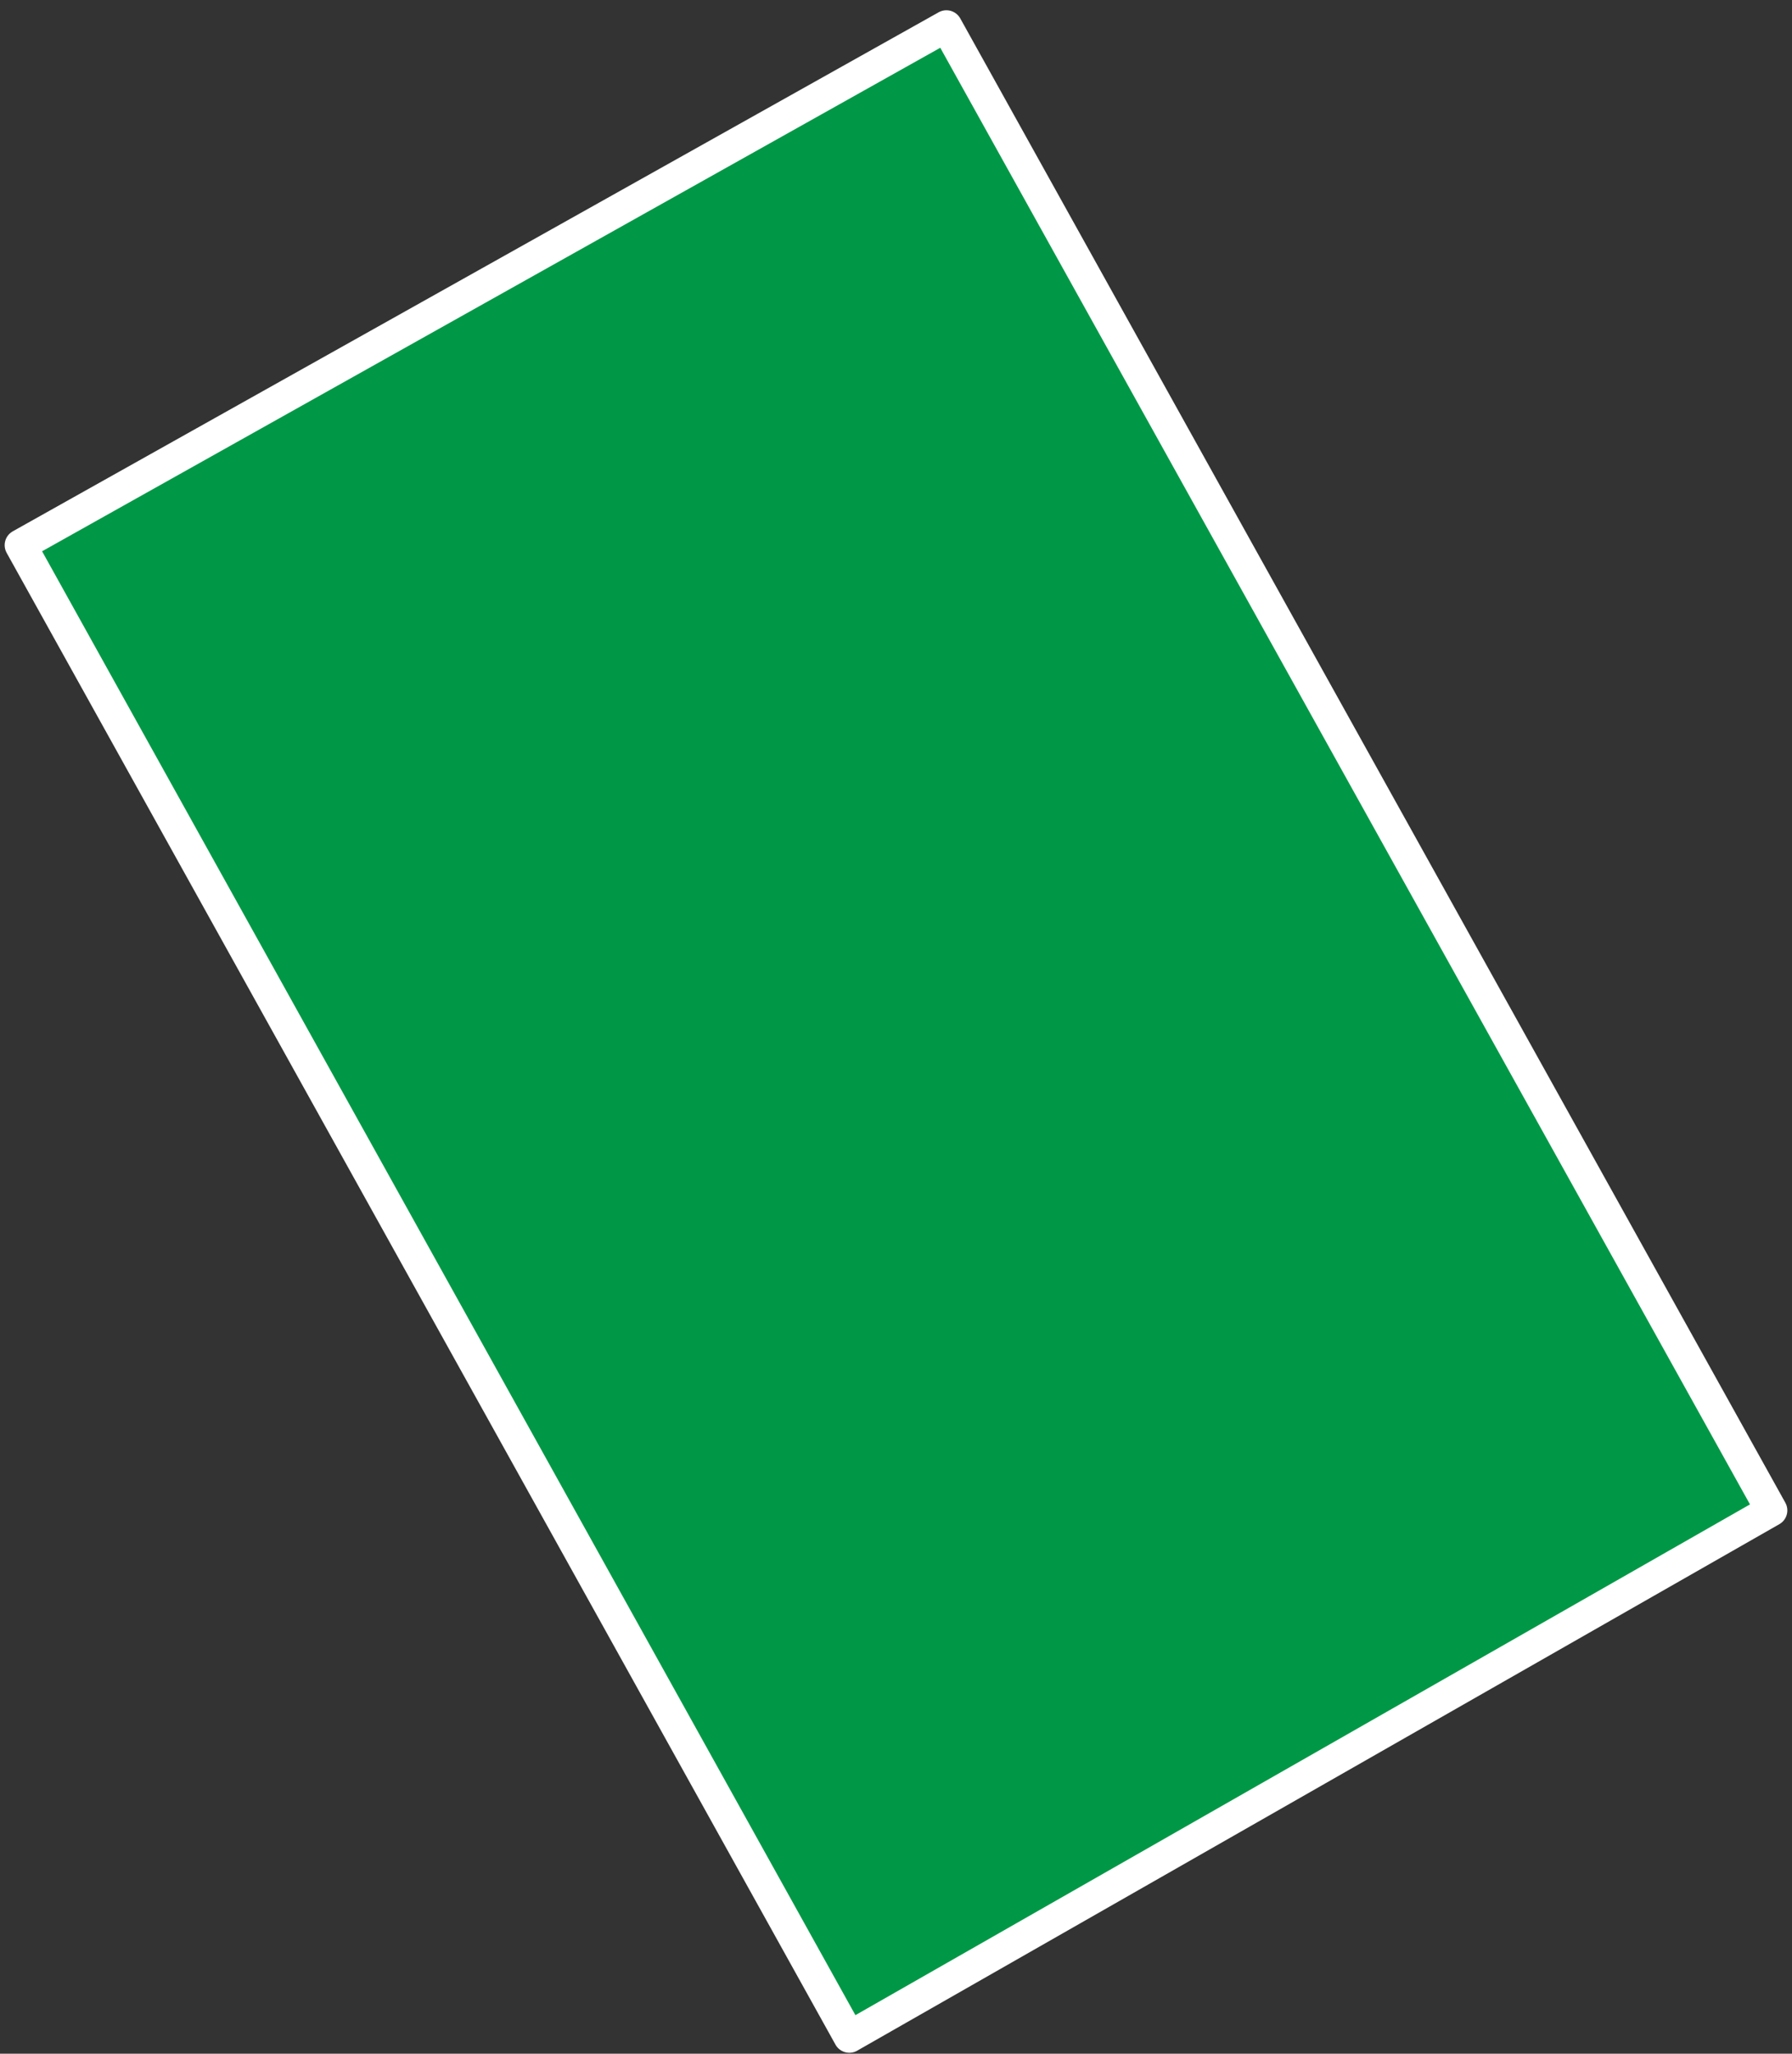 <?xml version="1.0" encoding="UTF-8"?> <svg xmlns="http://www.w3.org/2000/svg" width="96" height="110" viewBox="0 0 96 110" fill="none"><rect x="0" y="0" width="96" height="110" fill="#333333" stroke="none"/> <path d="M50.7 1.4L94.9 80.9L45.5 109.1L1.1 29.2L50.7 1.4Z" fill="#009846" stroke="white" stroke-width="1.7" stroke-linecap="round" stroke-linejoin="round"></path> </svg> 